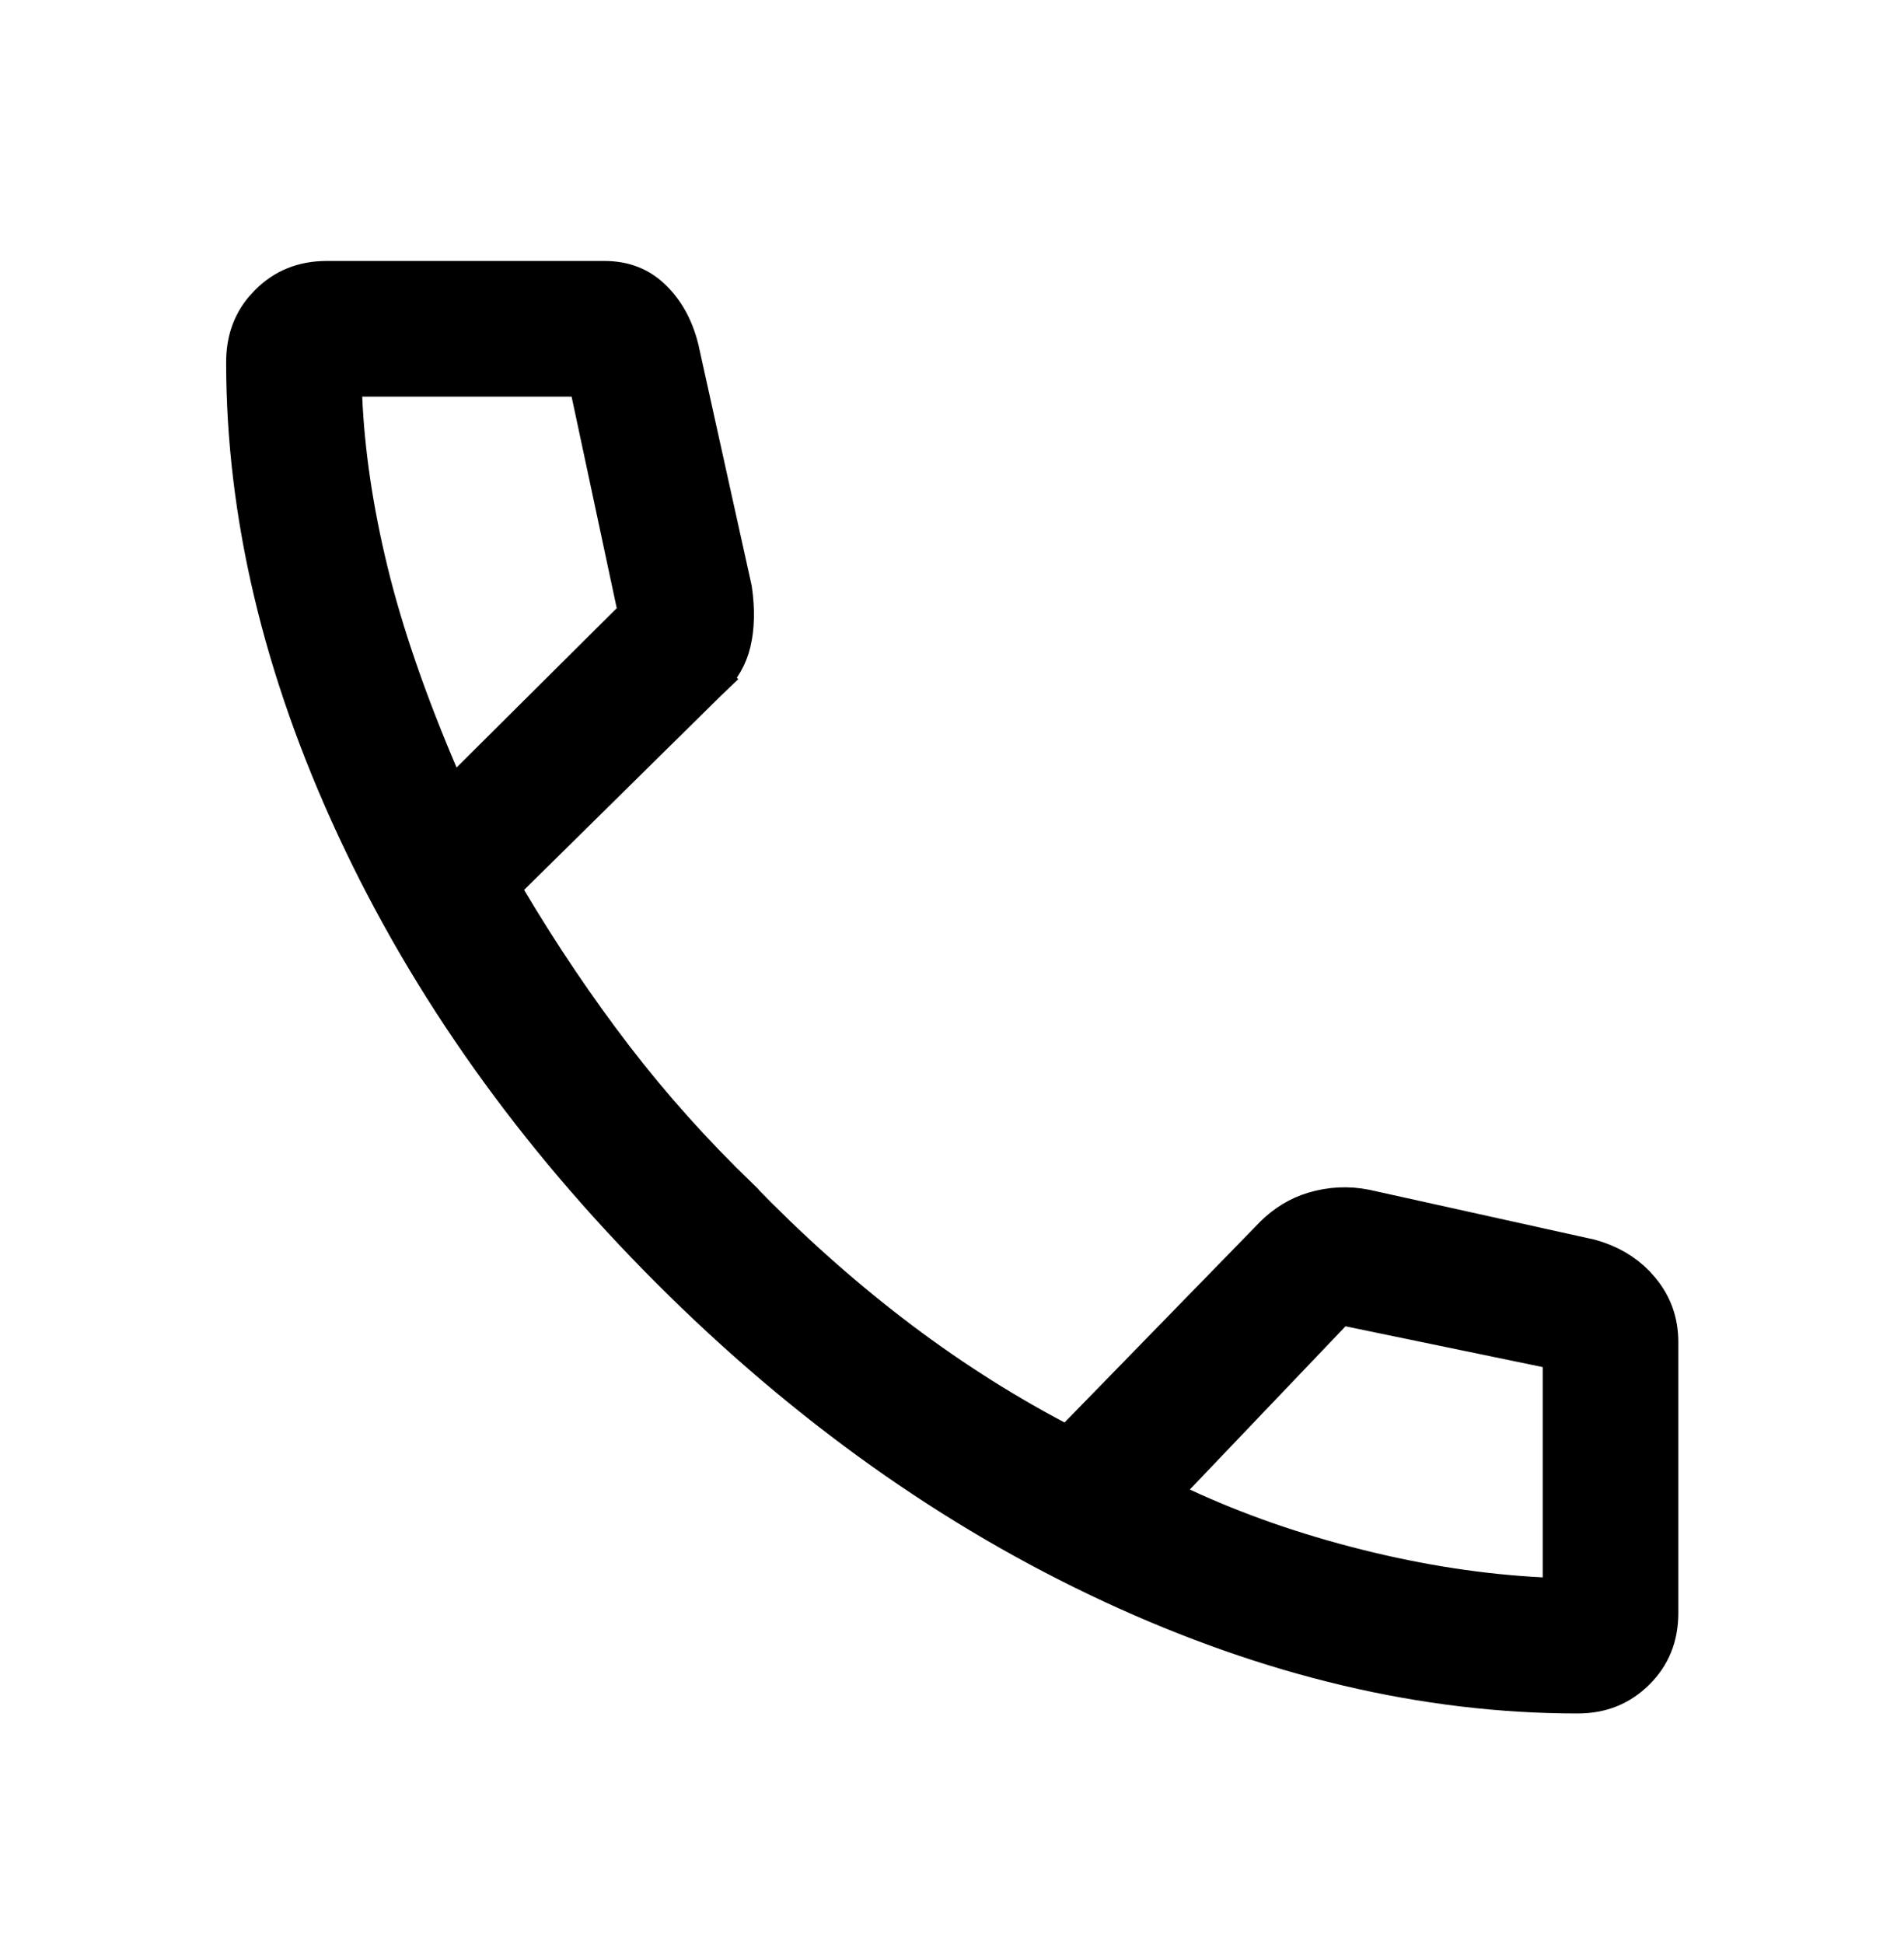 <svg width="48" height="49" viewBox="0 0 48 49" fill="none" xmlns="http://www.w3.org/2000/svg">
<path d="M8.238 7.078H15.238C15.723 7.078 16.103 7.229 16.412 7.521C16.738 7.828 16.978 8.24 17.116 8.782V8.783L18.459 14.858C18.534 15.376 18.52 15.817 18.431 16.188C18.347 16.544 18.173 16.846 17.905 17.102L18.25 17.464L17.904 17.102L17.898 17.107L12.862 22.074L12.583 22.35L12.783 22.686C13.627 24.105 14.523 25.432 15.47 26.667C16.417 27.901 17.469 29.076 18.624 30.19V30.191C19.842 31.451 21.114 32.592 22.441 33.613C23.77 34.636 25.157 35.53 26.603 36.296L26.933 36.471L27.195 36.203L32.005 31.268L32.014 31.258C32.307 30.94 32.627 30.722 32.975 30.591L33.126 30.54C33.552 30.414 33.977 30.392 34.409 30.476L40.083 31.731C40.552 31.861 40.928 32.081 41.225 32.388L41.347 32.525C41.657 32.899 41.811 33.327 41.811 33.829V40.651C41.811 41.251 41.614 41.724 41.226 42.107C40.836 42.494 40.363 42.688 39.774 42.688C35.941 42.688 32.029 41.767 28.034 39.911C24.04 38.055 20.33 35.418 16.906 31.994C13.483 28.571 10.844 24.86 8.984 20.861C7.124 16.862 6.201 12.952 6.201 9.127C6.201 8.603 6.35 8.172 6.647 7.812L6.784 7.663C7.171 7.274 7.644 7.078 8.238 7.078ZM8.632 10.019C8.692 11.408 8.91 12.871 9.284 14.408C9.659 15.951 10.249 17.663 11.05 19.542L11.34 20.221L11.862 19.7L15.9 15.684L16.093 15.491L16.037 15.225L14.899 9.893L14.814 9.497H8.609L8.632 10.019ZM39.392 34.051L38.994 33.968L34.023 32.94L33.751 32.884L33.559 33.084L29.634 37.198L29.152 37.703L29.785 37.997C31.143 38.629 32.619 39.144 34.211 39.543C35.803 39.942 37.356 40.18 38.867 40.257L39.392 40.283V34.051Z" fill="black" stroke="black"/>
</svg>
